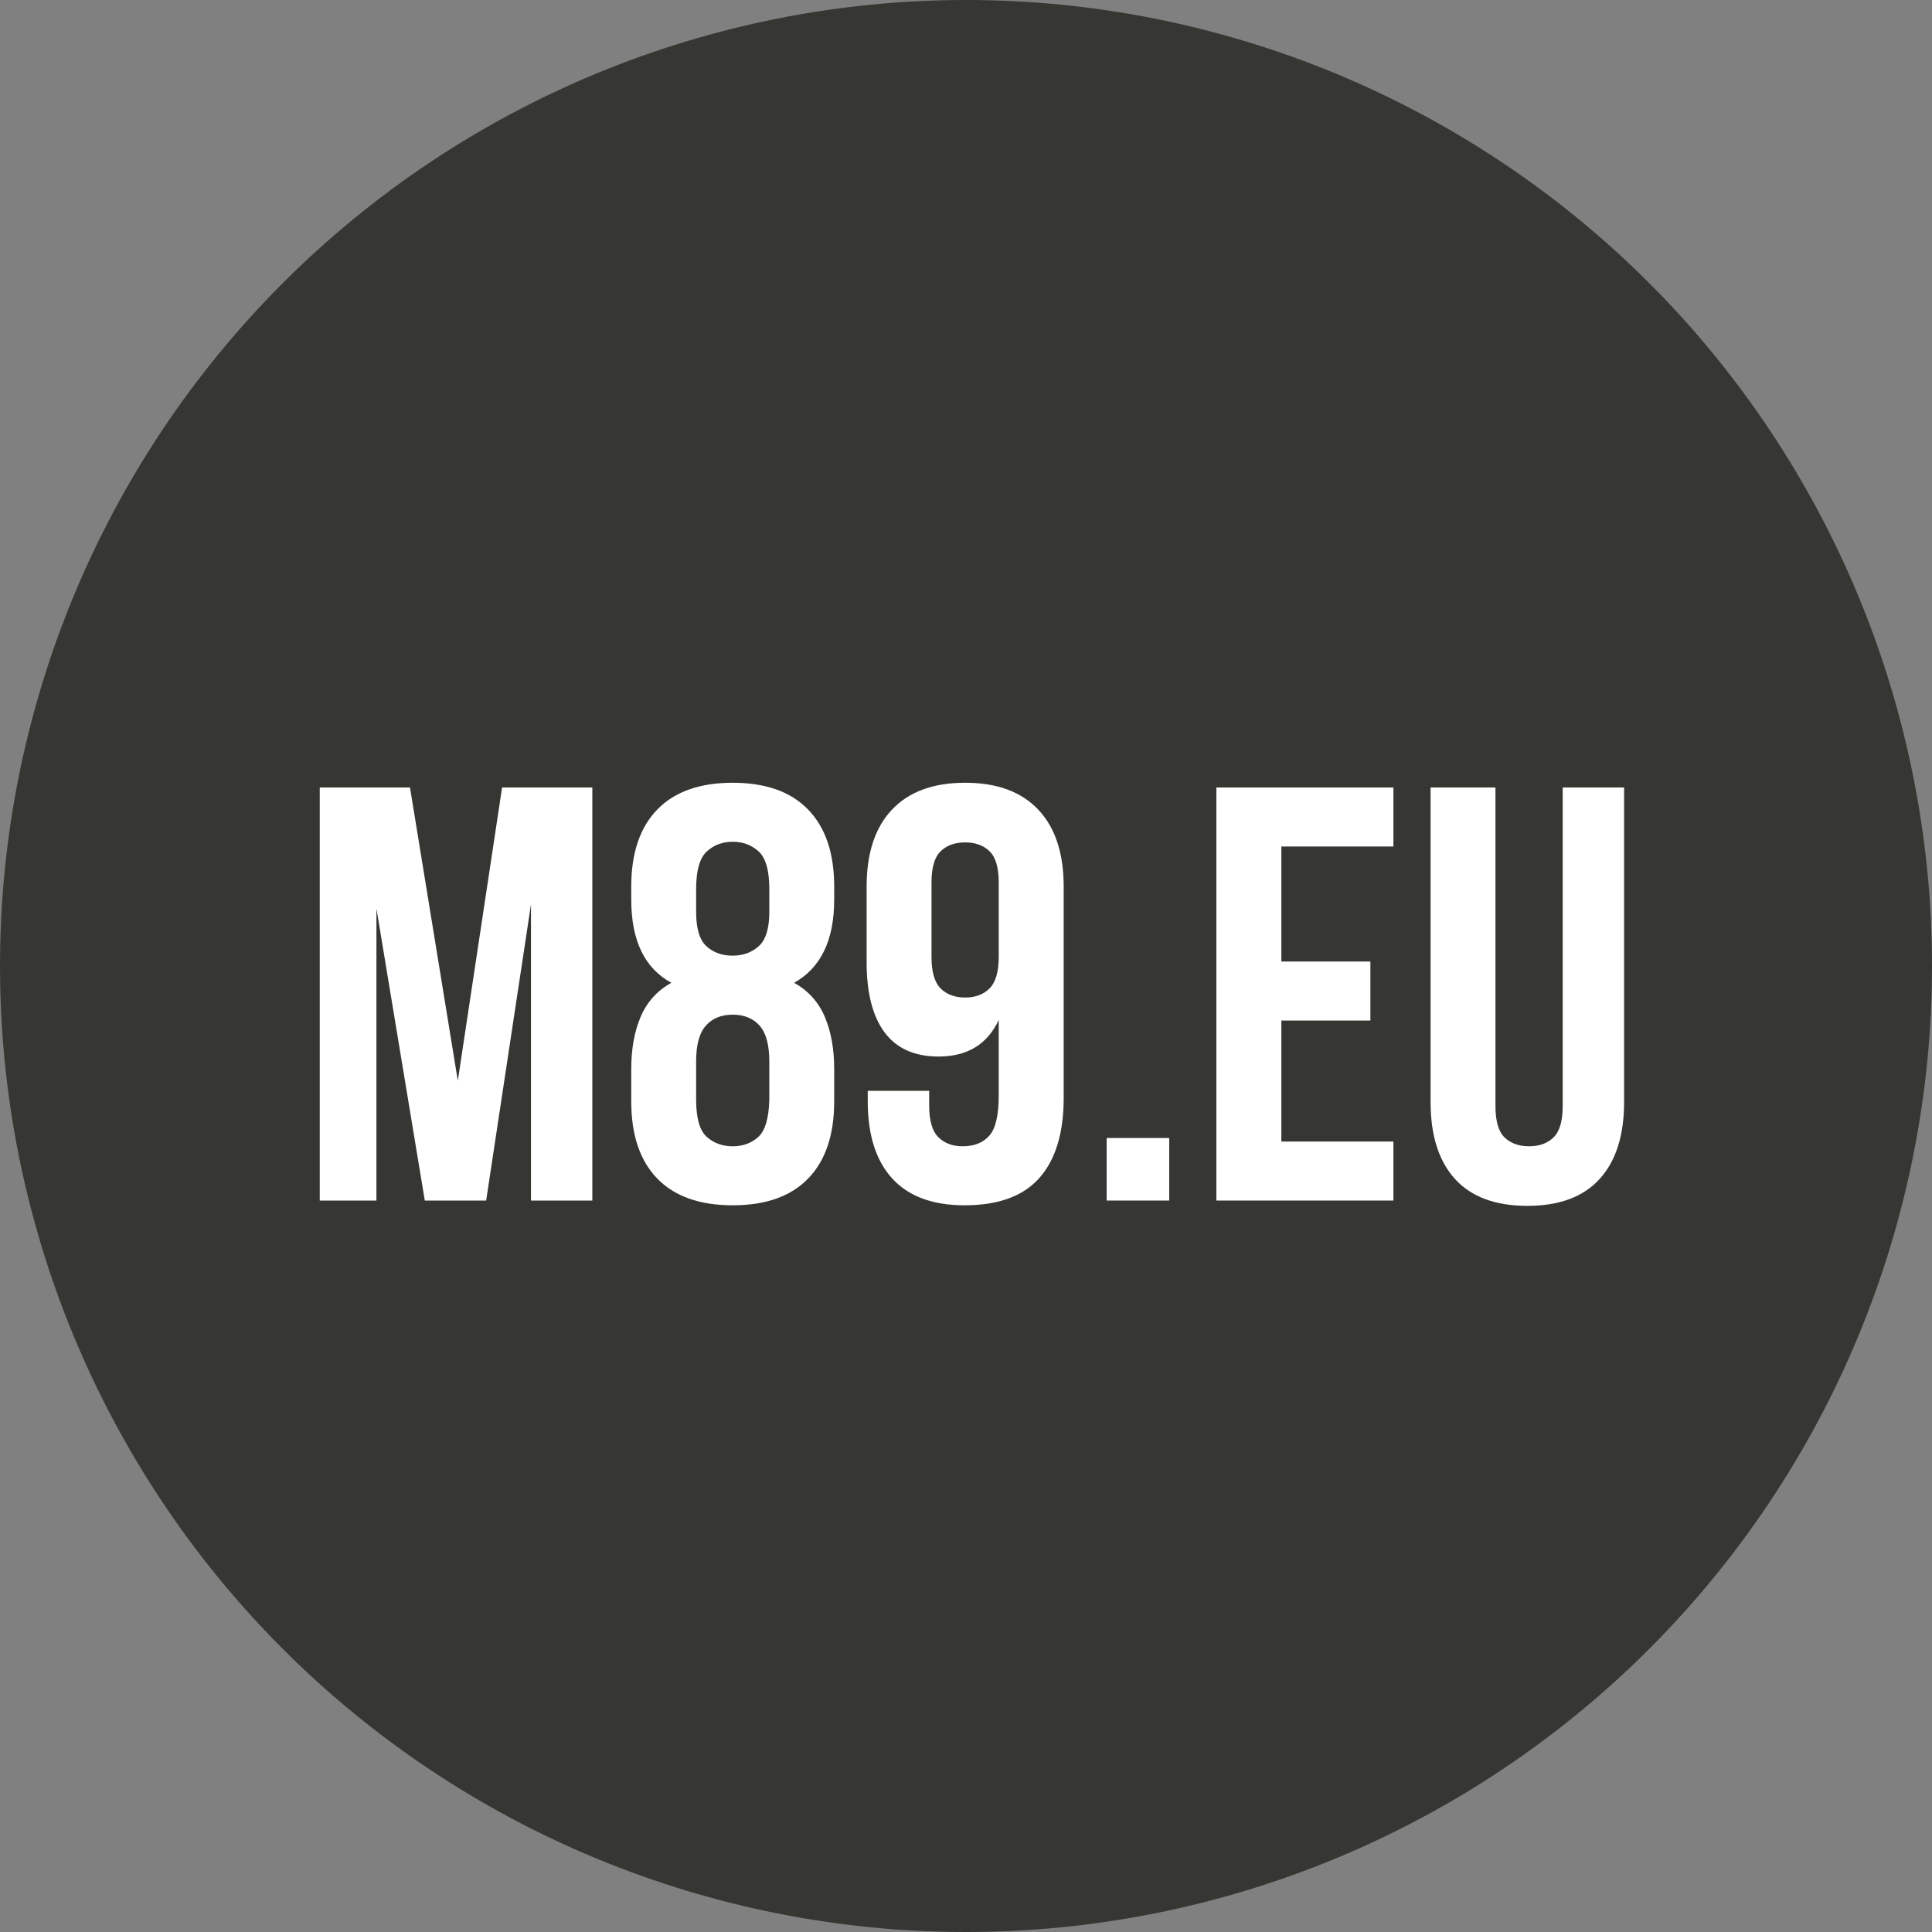 <svg xmlns="http://www.w3.org/2000/svg" xmlns:xlink="http://www.w3.org/1999/xlink" width="500" viewBox="0 0 375 375" height="500" preserveAspectRatio="xMidYMid meet"><rect x="0" y="0" width="375" height="375" fill="#808080" stroke="none"/><defs><g></g><clipPath id="497c77f115"><path d="M 187.5 0 C 181.359 0 175.234 0.301 169.121 0.902 C 163.012 1.504 156.945 2.406 150.922 3.602 C 144.898 4.801 138.949 6.293 133.07 8.074 C 127.195 9.855 121.422 11.922 115.746 14.273 C 110.074 16.621 104.527 19.246 99.113 22.141 C 93.699 25.035 88.438 28.188 83.332 31.598 C 78.227 35.012 73.297 38.664 68.551 42.559 C 63.805 46.457 59.258 50.574 54.918 54.918 C 50.574 59.258 46.457 63.805 42.559 68.551 C 38.664 73.297 35.012 78.227 31.598 83.332 C 28.188 88.438 25.035 93.699 22.141 99.113 C 19.246 104.527 16.621 110.074 14.273 115.746 C 11.922 121.422 9.855 127.195 8.074 133.07 C 6.293 138.949 4.801 144.898 3.602 150.922 C 2.406 156.945 1.504 163.012 0.902 169.121 C 0.301 175.234 0 181.359 0 187.5 C 0 193.641 0.301 199.766 0.902 205.879 C 1.504 211.988 2.406 218.055 3.602 224.078 C 4.801 230.102 6.293 236.051 8.074 241.93 C 9.855 247.805 11.922 253.578 14.273 259.254 C 16.621 264.926 19.246 270.473 22.141 275.887 C 25.035 281.301 28.188 286.562 31.598 291.668 C 35.012 296.773 38.664 301.703 42.559 306.449 C 46.457 311.195 50.574 315.742 54.918 320.082 C 59.258 324.426 63.805 328.543 68.551 332.438 C 73.297 336.336 78.227 339.988 83.332 343.402 C 88.438 346.812 93.699 349.965 99.113 352.859 C 104.527 355.754 110.074 358.379 115.746 360.727 C 121.422 363.078 127.195 365.145 133.07 366.926 C 138.949 368.707 144.898 370.199 150.922 371.398 C 156.945 372.594 163.012 373.496 169.121 374.098 C 175.234 374.699 181.359 375 187.5 375 C 193.641 375 199.766 374.699 205.879 374.098 C 211.988 373.496 218.055 372.594 224.078 371.398 C 230.102 370.199 236.051 368.707 241.93 366.926 C 247.805 365.145 253.578 363.078 259.254 360.727 C 264.926 358.379 270.473 355.754 275.887 352.859 C 281.301 349.965 286.562 346.812 291.668 343.402 C 296.773 339.988 301.703 336.336 306.449 332.438 C 311.195 328.543 315.742 324.426 320.082 320.082 C 324.426 315.742 328.543 311.195 332.438 306.449 C 336.336 301.703 339.988 296.773 343.402 291.668 C 346.812 286.562 349.965 281.301 352.859 275.887 C 355.754 270.473 358.379 264.926 360.727 259.254 C 363.078 253.578 365.145 247.805 366.926 241.93 C 368.707 236.051 370.199 230.102 371.398 224.078 C 372.594 218.055 373.496 211.988 374.098 205.879 C 374.699 199.766 375 193.641 375 187.5 C 375 181.359 374.699 175.234 374.098 169.121 C 373.496 163.012 372.594 156.945 371.398 150.922 C 370.199 144.898 368.707 138.949 366.926 133.07 C 365.145 127.195 363.078 121.422 360.727 115.746 C 358.379 110.074 355.754 104.527 352.859 99.113 C 349.965 93.699 346.812 88.438 343.402 83.332 C 339.988 78.227 336.336 73.297 332.438 68.551 C 328.543 63.805 324.426 59.258 320.082 54.918 C 315.742 50.574 311.195 46.457 306.449 42.559 C 301.703 38.664 296.773 35.012 291.668 31.598 C 286.562 28.188 281.301 25.035 275.887 22.141 C 270.473 19.246 264.926 16.621 259.254 14.273 C 253.578 11.922 247.805 9.855 241.93 8.074 C 236.051 6.293 230.102 4.801 224.078 3.602 C 218.055 2.406 211.988 1.504 205.879 0.902 C 199.766 0.301 193.641 0 187.5 0 Z M 187.5 0 " clip-rule="nonzero"></path></clipPath></defs><g clip-path="url(#497c77f115)"><rect x="-37.5" width="450" fill="#363633" y="-37.5" height="450" fill-opacity="1"></rect></g><g fill="#ffffff" fill-opacity="1"><g transform="translate(57.596, 233.025)"><g><path d="M 31.266 -23.25 L 39.859 -80.172 L 57.375 -80.172 L 57.375 0 L 45.469 0 L 45.469 -57.5 L 36.766 0 L 24.859 0 L 15.469 -56.688 L 15.469 0 L 4.469 0 L 4.469 -80.172 L 21.984 -80.172 Z M 31.266 -23.25 "></path></g></g></g><g fill="#ffffff" fill-opacity="1"><g transform="translate(119.541, 233.025)"><g><path d="M 42.375 -19.234 C 42.375 -12.742 40.691 -7.758 37.328 -4.281 C 33.973 -0.812 29.086 0.922 22.672 0.922 C 16.266 0.922 11.379 -0.812 8.016 -4.281 C 4.66 -7.758 2.984 -12.742 2.984 -19.234 L 2.984 -25.547 C 2.984 -29.43 3.594 -32.805 4.812 -35.672 C 6.031 -38.535 8.016 -40.734 10.766 -42.266 C 5.578 -45.086 2.984 -50.469 2.984 -58.406 L 2.984 -60.938 C 2.984 -67.426 4.66 -72.406 8.016 -75.875 C 11.379 -79.352 16.266 -81.094 22.672 -81.094 C 29.086 -81.094 33.973 -79.352 37.328 -75.875 C 40.691 -72.406 42.375 -67.426 42.375 -60.938 L 42.375 -58.406 C 42.375 -50.539 39.781 -45.16 34.594 -42.266 C 37.344 -40.734 39.328 -38.535 40.547 -35.672 C 41.766 -32.805 42.375 -29.43 42.375 -25.547 Z M 15.578 -19.578 C 15.578 -15.992 16.266 -13.586 17.641 -12.359 C 19.016 -11.141 20.691 -10.531 22.672 -10.531 C 24.66 -10.531 26.32 -11.141 27.656 -12.359 C 28.988 -13.586 29.695 -15.992 29.781 -19.578 L 29.781 -27.031 C 29.781 -30.238 29.148 -32.547 27.891 -33.953 C 26.629 -35.367 24.891 -36.078 22.672 -36.078 C 20.461 -36.078 18.727 -35.367 17.469 -33.953 C 16.207 -32.547 15.578 -30.238 15.578 -27.031 Z M 15.578 -56 C 15.578 -52.801 16.242 -50.586 17.578 -49.359 C 18.91 -48.141 20.609 -47.531 22.672 -47.531 C 24.66 -47.531 26.344 -48.141 27.719 -49.359 C 29.094 -50.586 29.781 -52.801 29.781 -56 L 29.781 -60.469 C 29.781 -64.062 29.094 -66.488 27.719 -67.75 C 26.344 -69.008 24.66 -69.641 22.672 -69.641 C 20.691 -69.641 19.016 -69.008 17.641 -67.75 C 16.266 -66.488 15.578 -64.062 15.578 -60.469 Z M 15.578 -56 "></path></g></g></g><g fill="#ffffff" fill-opacity="1"><g transform="translate(164.883, 233.025)"><g><path d="M 41.578 -19.922 C 41.578 -13.129 40.008 -7.957 36.875 -4.406 C 33.75 -0.852 28.898 0.922 22.328 0.922 C 16.148 0.922 11.473 -0.812 8.297 -4.281 C 5.129 -7.758 3.547 -12.742 3.547 -19.234 L 3.547 -21.297 L 15.469 -21.297 L 15.469 -18.438 C 15.469 -15.539 16.055 -13.5 17.234 -12.312 C 18.422 -11.125 20.004 -10.531 21.984 -10.531 C 24.203 -10.531 25.922 -11.219 27.141 -12.594 C 28.359 -13.969 28.969 -16.566 28.969 -20.391 L 28.969 -35.047 C 26.758 -30.316 22.867 -27.953 17.297 -27.953 C 12.641 -27.953 9.145 -29.516 6.812 -32.641 C 4.488 -35.773 3.328 -40.316 3.328 -46.266 L 3.328 -60.938 C 3.328 -67.426 4.969 -72.406 8.25 -75.875 C 11.531 -79.352 16.266 -81.094 22.453 -81.094 C 28.629 -81.094 33.359 -79.352 36.641 -75.875 C 39.93 -72.406 41.578 -67.426 41.578 -60.938 Z M 22.453 -39.406 C 24.43 -39.406 26.008 -39.992 27.188 -41.172 C 28.375 -42.359 28.969 -44.398 28.969 -47.297 L 28.969 -61.734 C 28.969 -64.629 28.375 -66.648 27.188 -67.797 C 26.008 -68.941 24.43 -69.516 22.453 -69.516 C 20.461 -69.516 18.875 -68.941 17.688 -67.797 C 16.508 -66.648 15.922 -64.629 15.922 -61.734 L 15.922 -47.297 C 15.922 -44.398 16.508 -42.359 17.688 -41.172 C 18.875 -39.992 20.461 -39.406 22.453 -39.406 Z M 22.453 -39.406 "></path></g></g></g><g fill="#ffffff" fill-opacity="1"><g transform="translate(210.225, 233.025)"><g><path d="M 16.719 -12.141 L 16.719 0 L 4.578 0 L 4.578 -12.141 Z M 16.719 -12.141 "></path></g></g></g><g fill="#ffffff" fill-opacity="1"><g transform="translate(231.522, 233.025)"><g><path d="M 17.188 -46.391 L 34.469 -46.391 L 34.469 -34.938 L 17.188 -34.938 L 17.188 -11.453 L 38.938 -11.453 L 38.938 0 L 4.578 0 L 4.578 -80.172 L 38.938 -80.172 L 38.938 -68.719 L 17.188 -68.719 Z M 17.188 -46.391 "></path></g></g></g><g fill="#ffffff" fill-opacity="1"><g transform="translate(273.659, 233.025)"><g><path d="M 16.609 -80.172 L 16.609 -18.328 C 16.609 -15.422 17.195 -13.395 18.375 -12.25 C 19.562 -11.102 21.148 -10.531 23.141 -10.531 C 25.117 -10.531 26.695 -11.102 27.875 -12.25 C 29.062 -13.395 29.656 -15.422 29.656 -18.328 L 29.656 -80.172 L 41.578 -80.172 L 41.578 -19.125 C 41.578 -12.633 39.988 -7.648 36.812 -4.172 C 33.645 -0.703 28.973 1.031 22.797 1.031 C 16.609 1.031 11.93 -0.703 8.766 -4.172 C 5.598 -7.648 4.016 -12.633 4.016 -19.125 L 4.016 -80.172 Z M 16.609 -80.172 "></path></g></g></g></svg>